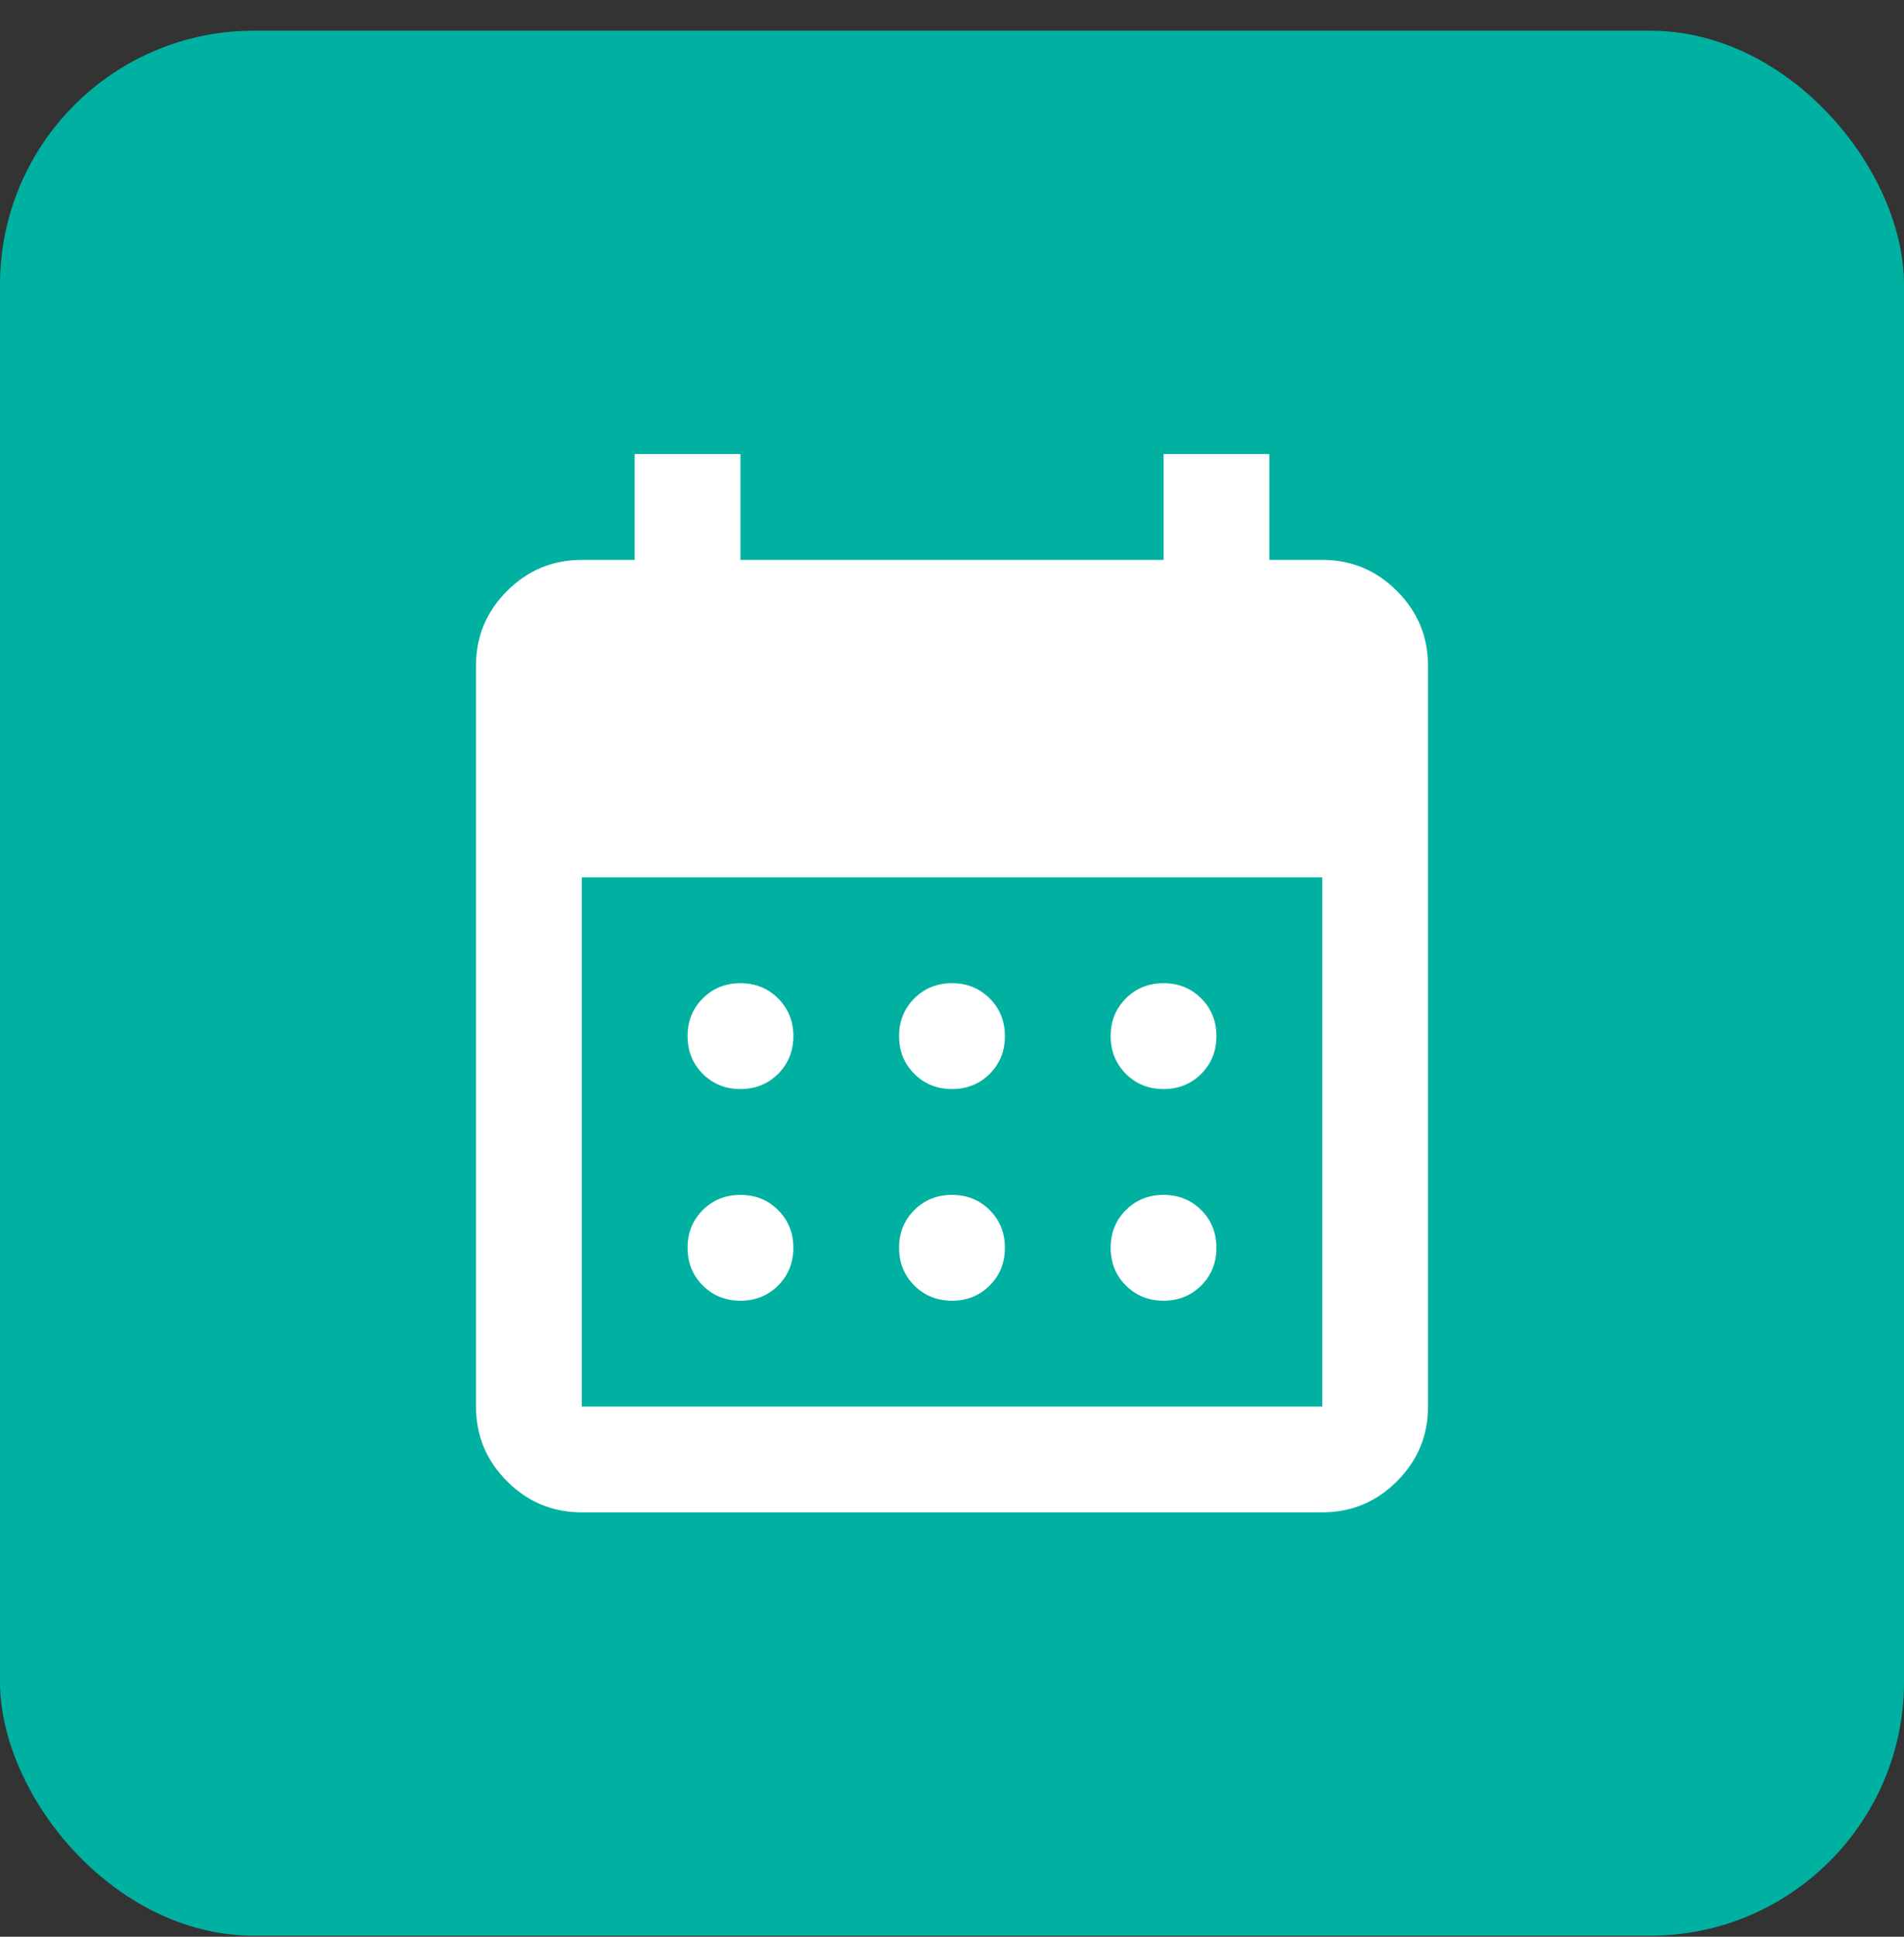 <svg xmlns="http://www.w3.org/2000/svg" width="60" height="61" viewBox="0 0 60 61" fill="none"><rect x="0" y="0" width="60" height="61" fill="#333333" stroke="none"/><rect y="0.967" width="60" height="60" rx="8" fill="#00B1A2"></rect><mask id="mask0_21511_614" style="mask-type:alpha" maskUnits="userSpaceOnUse" x="10" y="10" width="40" height="41"><rect x="10" y="10.967" width="40" height="40" fill="#D9D9D9"></rect></mask><g mask="url(#mask0_21511_614)"><path d="M30 34.301C29.528 34.301 29.132 34.141 28.812 33.822C28.493 33.502 28.333 33.106 28.333 32.634C28.333 32.162 28.493 31.766 28.812 31.447C29.132 31.127 29.528 30.967 30 30.967C30.472 30.967 30.868 31.127 31.188 31.447C31.507 31.766 31.667 32.162 31.667 32.634C31.667 33.106 31.507 33.502 31.188 33.822C30.868 34.141 30.472 34.301 30 34.301ZM23.333 34.301C22.861 34.301 22.465 34.141 22.146 33.822C21.826 33.502 21.667 33.106 21.667 32.634C21.667 32.162 21.826 31.766 22.146 31.447C22.465 31.127 22.861 30.967 23.333 30.967C23.806 30.967 24.201 31.127 24.521 31.447C24.84 31.766 25 32.162 25 32.634C25 33.106 24.84 33.502 24.521 33.822C24.201 34.141 23.806 34.301 23.333 34.301ZM36.667 34.301C36.194 34.301 35.799 34.141 35.479 33.822C35.16 33.502 35 33.106 35 32.634C35 32.162 35.16 31.766 35.479 31.447C35.799 31.127 36.194 30.967 36.667 30.967C37.139 30.967 37.535 31.127 37.854 31.447C38.174 31.766 38.333 32.162 38.333 32.634C38.333 33.106 38.174 33.502 37.854 33.822C37.535 34.141 37.139 34.301 36.667 34.301ZM30 40.967C29.528 40.967 29.132 40.808 28.812 40.488C28.493 40.169 28.333 39.773 28.333 39.301C28.333 38.828 28.493 38.433 28.812 38.113C29.132 37.794 29.528 37.634 30 37.634C30.472 37.634 30.868 37.794 31.188 38.113C31.507 38.433 31.667 38.828 31.667 39.301C31.667 39.773 31.507 40.169 31.188 40.488C30.868 40.808 30.472 40.967 30 40.967ZM23.333 40.967C22.861 40.967 22.465 40.808 22.146 40.488C21.826 40.169 21.667 39.773 21.667 39.301C21.667 38.828 21.826 38.433 22.146 38.113C22.465 37.794 22.861 37.634 23.333 37.634C23.806 37.634 24.201 37.794 24.521 38.113C24.84 38.433 25 38.828 25 39.301C25 39.773 24.84 40.169 24.521 40.488C24.201 40.808 23.806 40.967 23.333 40.967ZM36.667 40.967C36.194 40.967 35.799 40.808 35.479 40.488C35.16 40.169 35 39.773 35 39.301C35 38.828 35.16 38.433 35.479 38.113C35.799 37.794 36.194 37.634 36.667 37.634C37.139 37.634 37.535 37.794 37.854 38.113C38.174 38.433 38.333 38.828 38.333 39.301C38.333 39.773 38.174 40.169 37.854 40.488C37.535 40.808 37.139 40.967 36.667 40.967ZM18.333 47.634C17.417 47.634 16.632 47.308 15.979 46.655C15.326 46.002 15 45.217 15 44.301V20.967C15 20.051 15.326 19.266 15.979 18.613C16.632 17.96 17.417 17.634 18.333 17.634H20V14.301H23.333V17.634H36.667V14.301H40V17.634H41.667C42.583 17.634 43.368 17.96 44.021 18.613C44.674 19.266 45 20.051 45 20.967V44.301C45 45.217 44.674 46.002 44.021 46.655C43.368 47.308 42.583 47.634 41.667 47.634H18.333ZM18.333 44.301H41.667V27.634H18.333V44.301Z" fill="white"></path></g></svg>